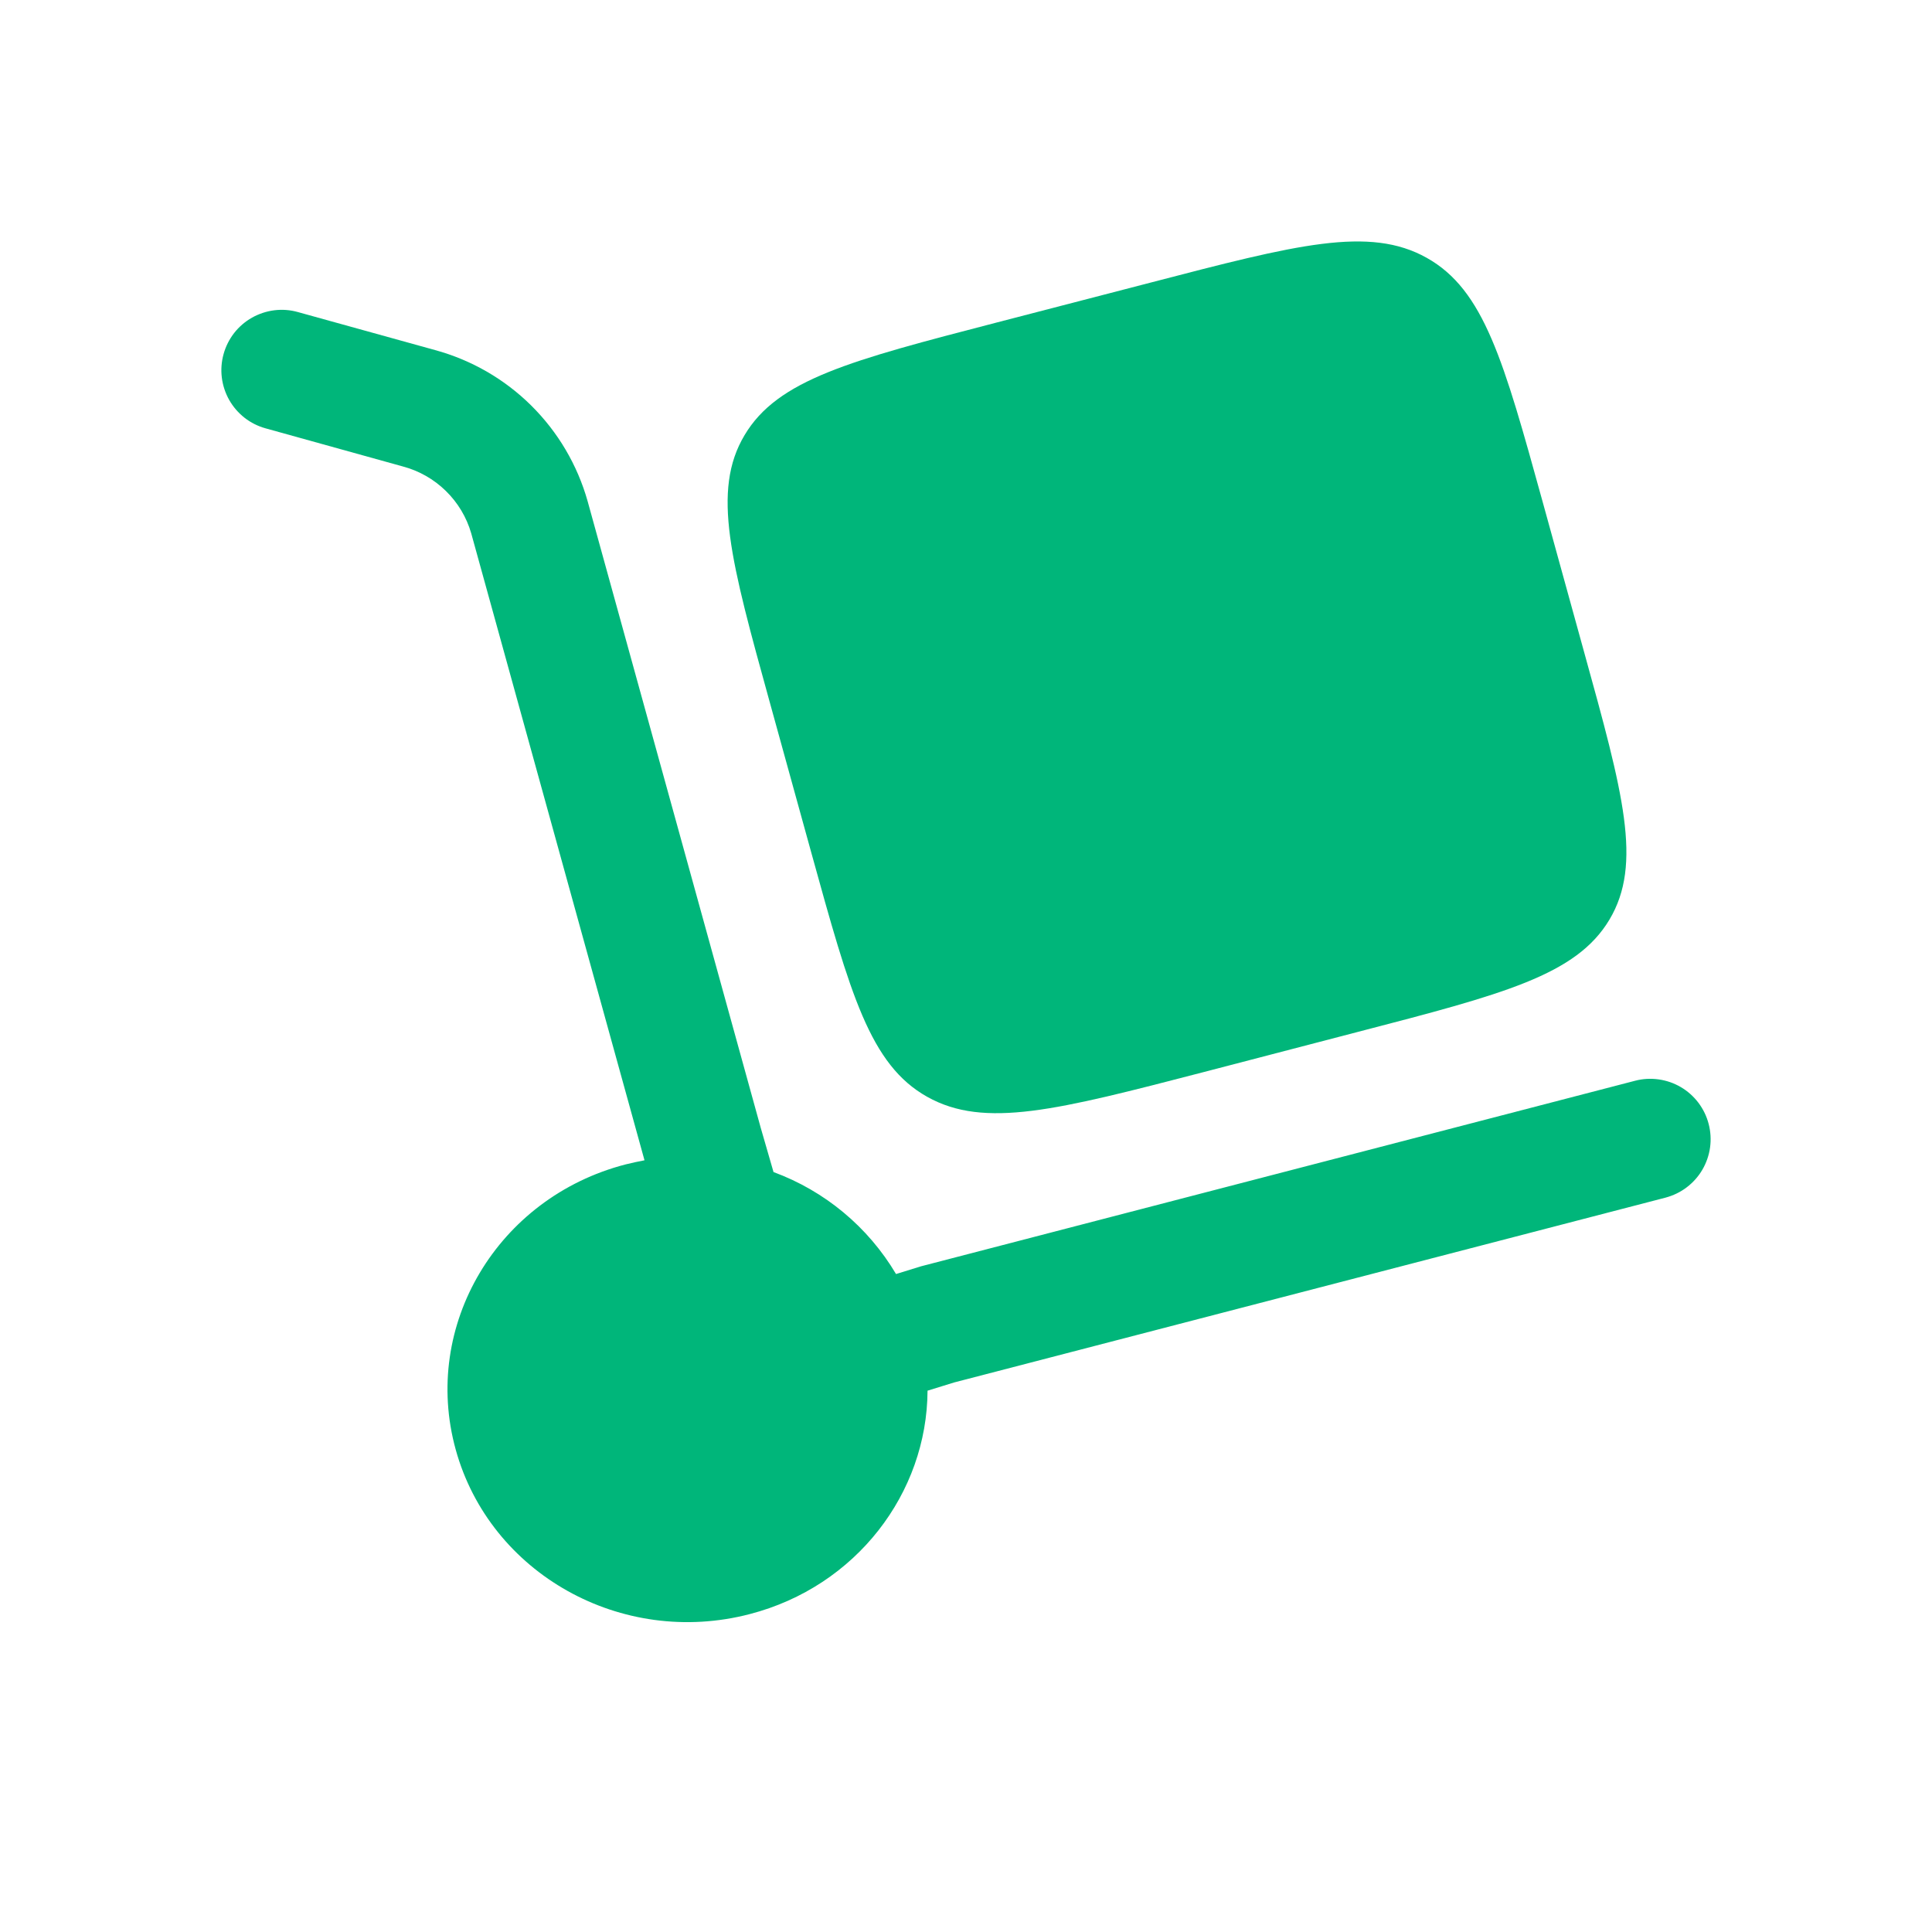 <svg xmlns="http://www.w3.org/2000/svg" fill="none" viewBox="0 0 32 32" height="32" width="32">
<path fill="#00B67A" d="M12.752 11.64L13.438 14.124C14.085 16.464 14.408 17.635 15.358 18.167C16.309 18.7 17.516 18.385 19.929 17.759L22.489 17.092C24.902 16.465 26.109 16.152 26.658 15.231C27.208 14.308 26.885 13.137 26.237 10.797L25.552 8.315C24.905 5.973 24.581 4.803 23.632 4.271C22.68 3.737 21.473 4.052 19.06 4.68L16.5 5.344C14.086 5.971 12.88 6.285 12.332 7.208C11.782 8.129 12.105 9.3 12.752 11.64Z"></path>
<path fill="#00B67A" d="M3.703 5.865C3.738 5.738 3.798 5.619 3.878 5.516C3.959 5.412 4.06 5.326 4.174 5.261C4.289 5.197 4.415 5.155 4.545 5.139C4.676 5.123 4.808 5.133 4.935 5.169L7.205 5.798C7.807 5.962 8.356 6.278 8.799 6.717C9.242 7.156 9.564 7.702 9.733 8.302L12.601 18.683L12.812 19.413C13.662 19.726 14.379 20.323 14.841 21.102L15.255 20.974L27.081 17.901C27.208 17.867 27.341 17.86 27.471 17.878C27.601 17.896 27.726 17.939 27.84 18.006C27.953 18.072 28.052 18.161 28.131 18.265C28.21 18.37 28.268 18.489 28.301 18.617C28.334 18.744 28.342 18.876 28.324 19.006C28.306 19.136 28.262 19.262 28.196 19.375C28.13 19.488 28.041 19.587 27.937 19.666C27.832 19.746 27.712 19.803 27.585 19.837L15.803 22.898L15.363 23.034C15.355 24.727 14.185 26.277 12.416 26.735C10.296 27.287 8.116 26.066 7.548 24.01C6.98 21.954 8.239 19.838 10.359 19.287C10.464 19.261 10.57 19.238 10.675 19.218L7.805 8.834C7.728 8.567 7.583 8.325 7.384 8.131C7.186 7.937 6.94 7.797 6.672 7.726L4.4 7.095C4.273 7.06 4.155 7.001 4.051 6.92C3.948 6.839 3.861 6.739 3.796 6.624C3.732 6.51 3.69 6.384 3.674 6.254C3.658 6.123 3.668 5.991 3.703 5.865Z"></path>
</svg>
